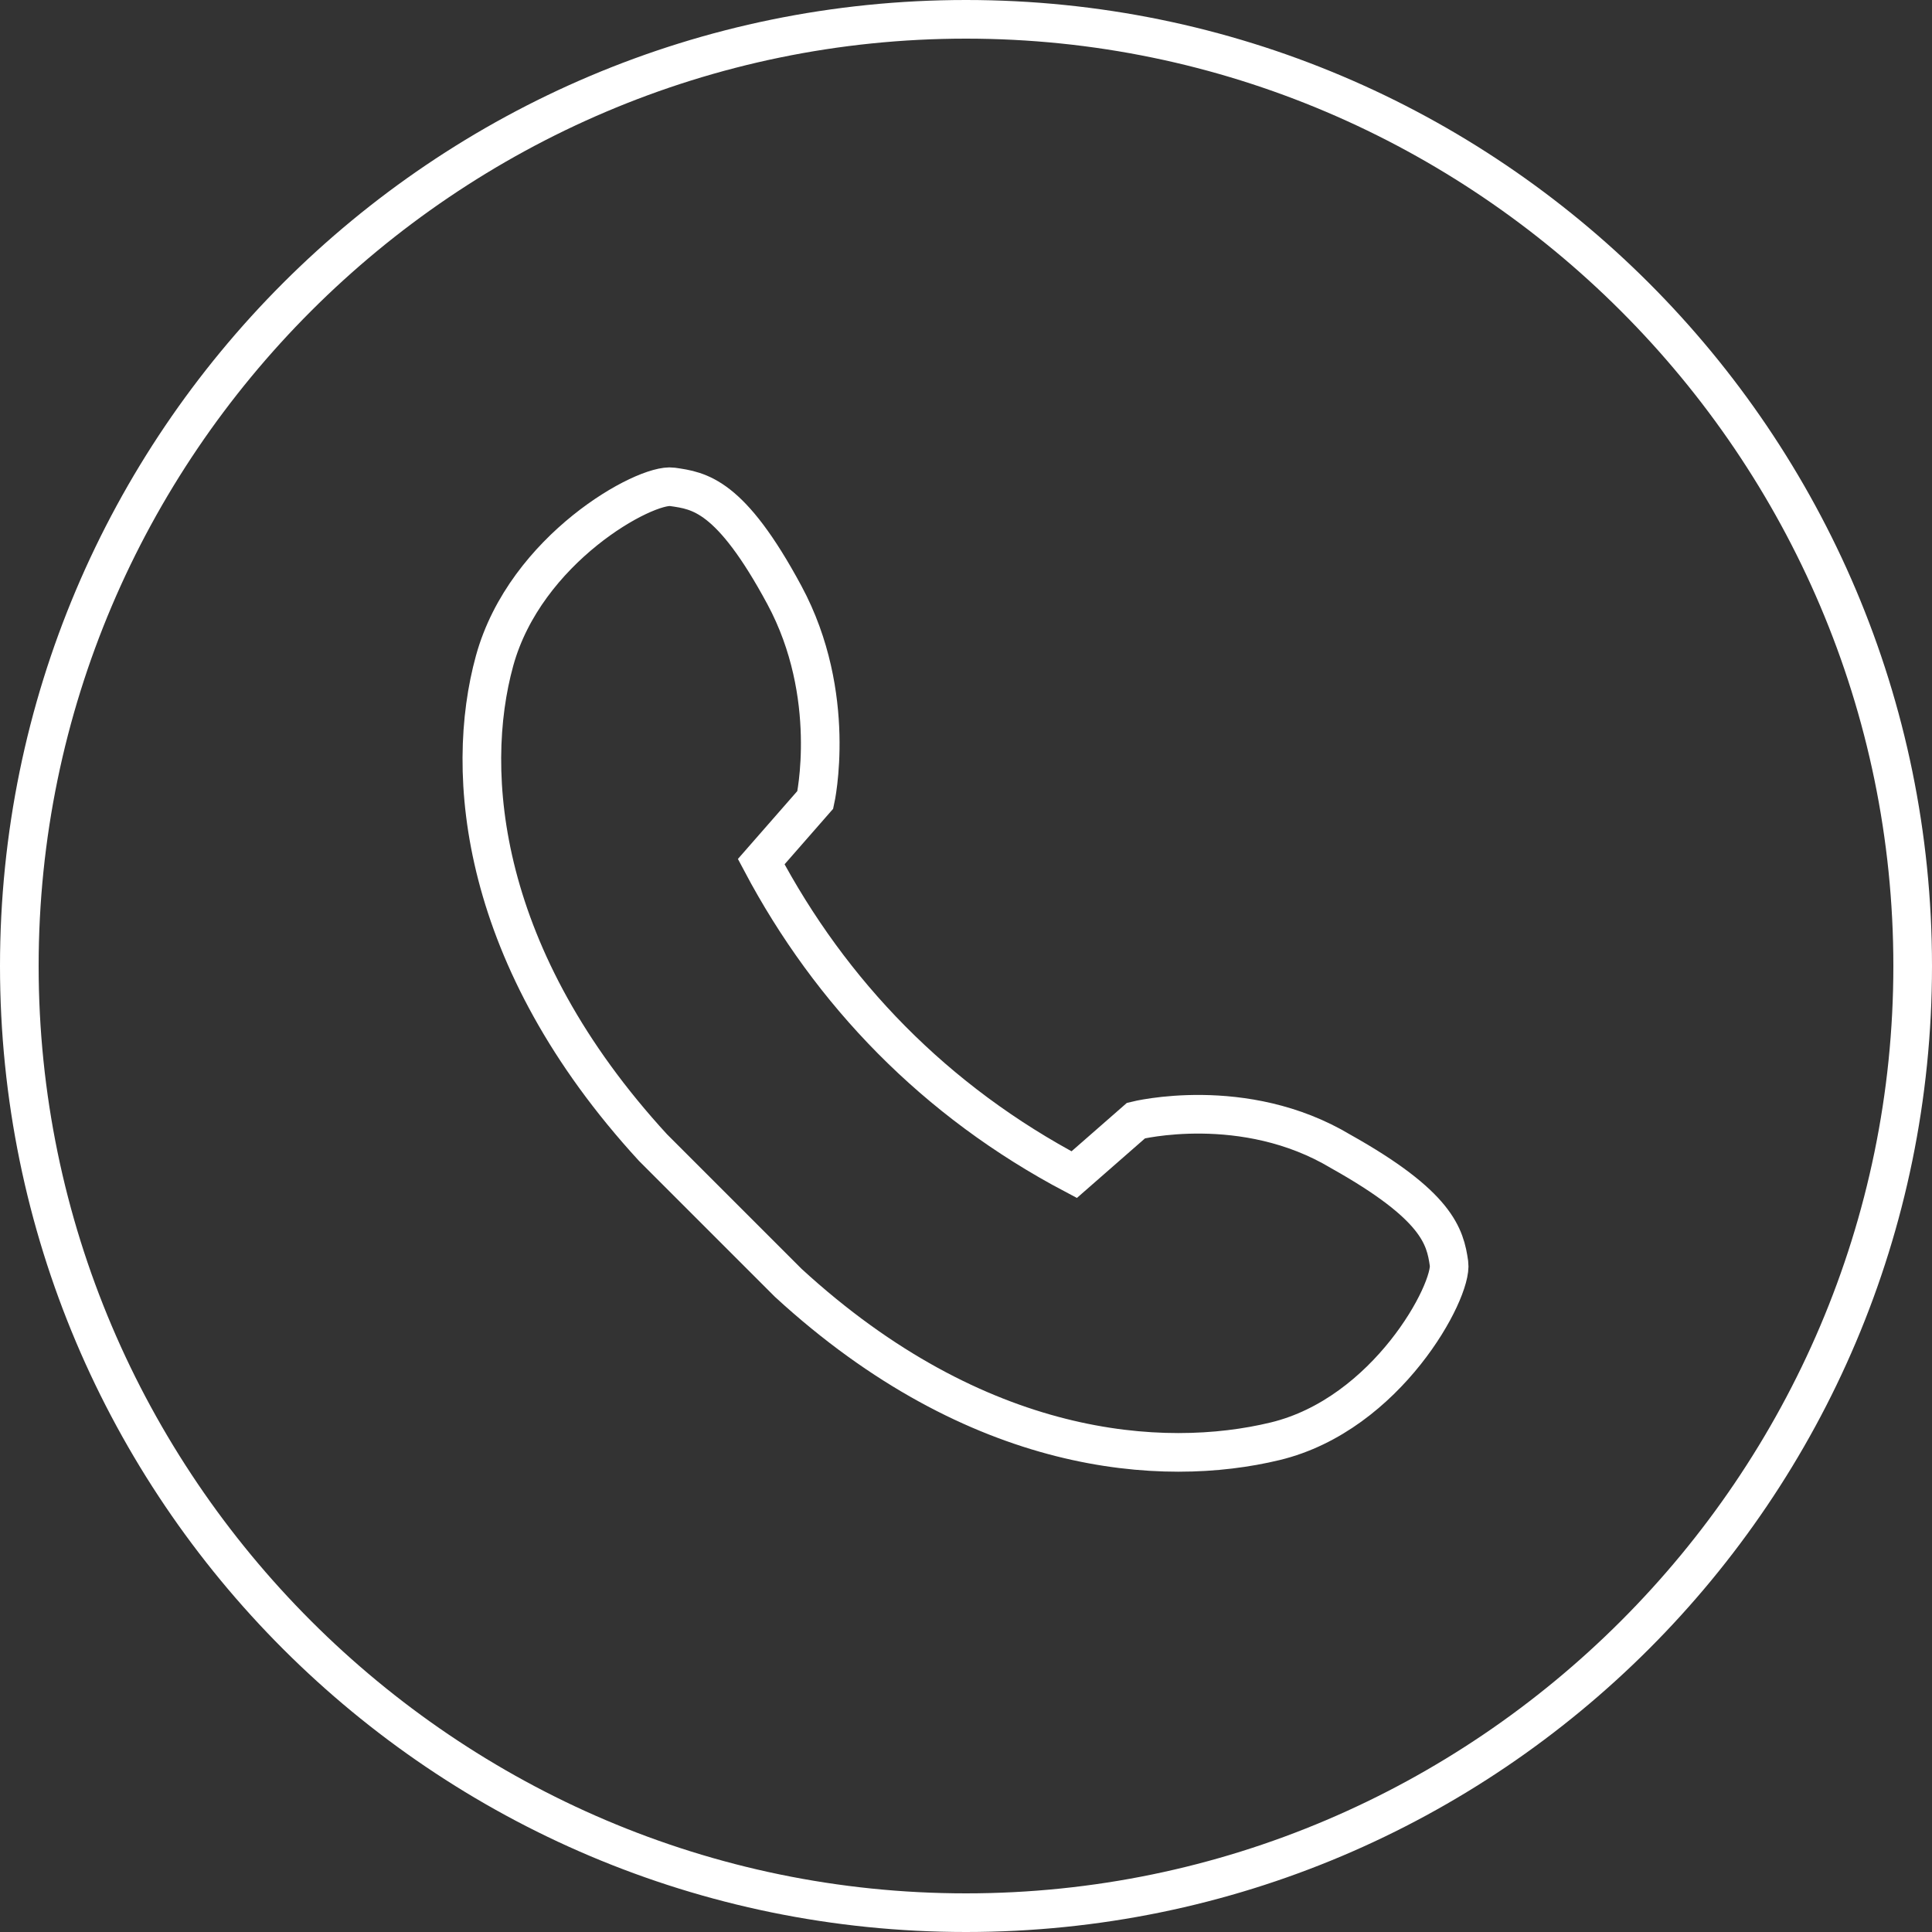 <?xml version="1.0" encoding="UTF-8"?> <svg xmlns="http://www.w3.org/2000/svg" version="1.1" x="0" y="0" viewBox="0 0 50 50" xml:space="preserve"><rect x="0" y="0" width="50" height="50" fill="#333333" stroke="none"/><style>.st0{fill:#609db3}.st1{fill:none;stroke:#1d1d1b;stroke-width:3;stroke-miterlimit:10;stroke-dasharray:4.925,4.925}.st2{fill:#484848}.st3,.st4{stroke:#1d1d1b}.st3{fill:none;stroke-miterlimit:10}.st4{stroke-width:3}.st4,.st5,.st7{fill:none;stroke-miterlimit:10}.st5{stroke:#609db3;stroke-width:3}.st7{stroke:#609db3}.st8{fill:#609db3}.st9{opacity:.25}.st10{fill-rule:evenodd;clip-rule:evenodd}</style><g><g><path d="M25 1c13.2 0 24 10.8 24 24S38.2 49 25 49 1 38.2 1 25 11.8 1 25 1m0-1C11.2 0 0 11.2 0 25s11.2 25 25 25 25-11.2 25-25S38.8 0 25 0z" fill="#fff"></path></g><path d="m27.8 30.4 1.6-1.4s2.8-.7 5.3.8c2.5 1.4 2.7 2.2 2.8 2.9.1.7-1.6 3.9-4.5 4.6-2.9.7-7.7.4-12.6-4.1l-3.5-3.5c-4.5-4.9-4.9-9.7-4.1-12.6s3.9-4.6 4.6-4.5 1.5.2 2.9 2.8.8 5.3.8 5.3l-1.4 1.6c1.8 3.4 4.5 6.2 8.1 8.1z" fill="none" stroke="#fff" stroke-miterlimit="10"></path></g></svg> 